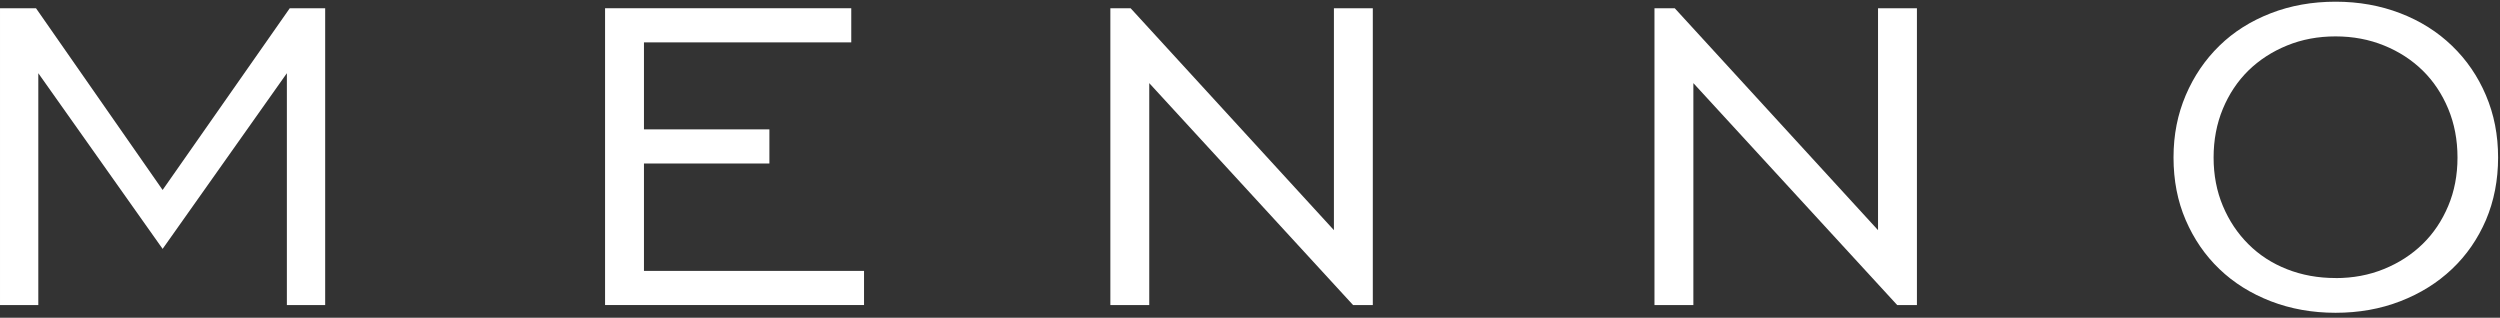 <svg xmlns="http://www.w3.org/2000/svg" width="480" height="61" viewBox="0 0 480 61" fill="none"><rect x="0" y="0" width="480" height="61" fill="#333333" stroke="none"/><path d="M0.001 1.582H6.912L31.223 36.473L55.635 1.582H62.433V58.567H55.079V14.055L31.223 47.784L7.355 14.055V58.567H0.001V1.582Z" fill="white"></path><path d="M116.173 1.582H163.442V8.136H123.64V24.839H147.724V31.393H123.64V52.013H165.894V58.567H116.173V1.582Z" fill="white"></path><path d="M213.176 1.582H217.08L256.112 44.189V1.582H263.579V58.567H259.789L220.656 15.96V58.567H213.189V1.582H213.176Z" fill="white"></path><path d="M317.646 1.582H321.551L360.582 44.189V1.582H368.05V58.567H364.259L325.127 15.96V58.567H317.659V1.582H317.646Z" fill="white"></path><path d="M448.425 60.055C443.965 60.055 439.82 59.312 435.992 57.839C432.163 56.353 428.878 54.304 426.123 51.656C423.369 49.02 421.221 45.881 419.654 42.251C418.087 38.62 417.316 34.618 417.316 30.245C417.316 25.871 418.1 21.965 419.654 18.299C421.221 14.632 423.369 11.469 426.123 8.785C428.865 6.101 432.163 4.029 435.992 2.543C439.82 1.057 443.965 0.326 448.425 0.326C452.886 0.326 457.03 1.069 460.859 2.543C464.687 4.017 467.998 6.101 470.778 8.785C473.57 11.469 475.743 14.632 477.298 18.299C478.864 21.965 479.635 25.943 479.635 30.245C479.635 34.546 478.852 38.608 477.298 42.251C475.731 45.881 473.57 49.02 470.778 51.656C467.985 54.304 464.675 56.365 460.859 57.839C457.03 59.325 452.886 60.055 448.425 60.055ZM448.425 53.394C451.774 53.394 454.869 52.818 457.738 51.644C460.593 50.482 463.07 48.876 465.155 46.84C467.24 44.803 468.87 42.37 470.057 39.543C471.245 36.727 471.839 33.624 471.839 30.245C471.839 26.866 471.245 23.739 470.057 20.887C468.87 18.035 467.227 15.579 465.155 13.542C463.07 11.505 460.606 9.9 457.738 8.737C454.882 7.575 451.774 6.988 448.425 6.988C445.077 6.988 441.981 7.563 439.113 8.737C436.257 9.9 433.781 11.505 431.696 13.542C429.611 15.591 427.981 18.035 426.793 20.887C425.605 23.739 425.011 26.866 425.011 30.245C425.011 33.624 425.605 36.727 426.793 39.543C427.981 42.37 429.611 44.815 431.696 46.887C433.781 48.972 436.245 50.566 439.113 51.692C441.968 52.818 445.077 53.382 448.425 53.382V53.394Z" fill="white"></path></svg>